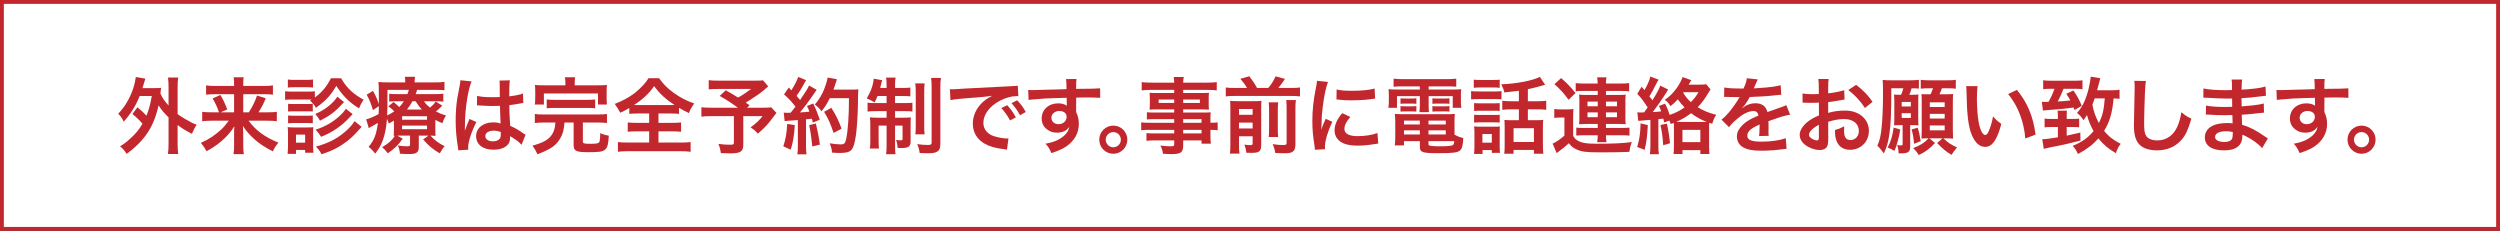 <?xml version="1.0" encoding="UTF-8"?>
<svg xmlns="http://www.w3.org/2000/svg" width="650" height="60" version="1.1" viewBox="0 0 650 60">
  <rect x="0" y="0" width="650" height="60" fill="#333333" stroke="none"/>
  <defs>
    <style>
      .cls-1 {
        fill: #fff;
      }

      .cls-2 {
        fill: #c1272d;
      }
    </style>
  </defs>
  <!-- Generator: Adobe Illustrator 28.7.5, SVG Export Plug-In . SVG Version: 1.2.0 Build 176)  -->
  <g>
    <g id="_素材" data-name="素材">
      <g>
        <rect class="cls-1" x=".5" y=".5" width="649" height="59"/>
        <path class="cls-2" d="M649,1v58H1V1h648M650,0H0v60h650V0h0Z"/>
      </g>
      <g>
        <path class="cls-2" d="M35.723,27.904c1.016.799,1.621,1.361,2.355,2.182.648-1.621.973-2.809,1.383-5.121h-3.154c-.994,2.528-2.29,4.602-4.148,6.677-.433-.951-.648-1.254-1.426-2.075,1.75-1.793,3.067-4.062,3.953-6.72.281-.864.562-2.161.627-2.831l2.484.432c-.15.432-.237.691-.389,1.253-.151.497-.237.799-.367,1.21h3.111c.821,0,1.231-.021,1.75-.065-.086.454-.086.54-.194,1.469.583,1.275.973,1.836,2.117,3.133v-4.796c0-1.102-.043-1.686-.151-2.485h2.658c-.13.799-.151,1.361-.151,2.485v7.022c.583.432,1.016.713,2.053,1.318,1.577.929,1.836,1.038,2.917,1.448-.476.67-.864,1.426-1.254,2.355-1.771-.93-2.42-1.34-3.716-2.291v4.668c0,1.296.043,1.922.151,2.873h-2.658c.108-.93.151-1.664.151-2.873v-6.655c-1.296-1.275-1.857-1.945-2.593-3.133-.604,2.809-1.577,5.207-2.917,7.216-1.317,1.945-3.176,3.824-5.401,5.402-.519-.843-1.037-1.447-1.707-1.967,1.124-.67,1.513-.972,2.55-1.9,1.577-1.427,2.398-2.42,3.284-3.955-.8-.972-1.534-1.663-2.614-2.527l1.296-1.75Z"/>
        <path class="cls-2" d="M55.098,31.383c-1.037,0-1.707.043-2.528.129v-2.441c.735.108,1.318.129,2.507.129h1.858c-.476-1.404-.908-2.333-1.664-3.608l2.031-.908c.734,1.253.972,1.707,1.793,3.76l-1.707.756h3.479v-4.71h-4.883c-.994,0-1.664.043-2.398.13v-2.42c.757.108,1.426.151,2.528.151h4.753v-.605c0-.67-.043-1.08-.107-1.664h2.593c-.087.519-.108.951-.108,1.685v.583h5.143c1.253,0,1.966-.043,2.571-.151v2.42c-.648-.108-1.318-.13-2.42-.13h-5.294v4.71h1.47c.972-1.556,1.599-2.83,2.117-4.364l2.269.734c-.54,1.318-.994,2.204-1.88,3.63h2.269c1.297,0,1.901-.021,2.485-.129v2.441c-.735-.086-1.491-.129-2.593-.129h-4.754c1.858,2.527,4.213,4.256,7.757,5.704-.648.778-.994,1.317-1.447,2.269-2.14-1.102-3.457-1.967-4.905-3.263-1.167-1.059-1.901-1.901-2.873-3.327.064,1.166.086,1.599.086,2.053v3.047c0,.82.043,1.512.151,2.203h-2.68c.108-.691.151-1.297.151-2.203v-3.025c0-.67,0-1.08.065-2.01-1.016,1.621-2.031,2.766-3.587,4.062-1.188.973-2.312,1.729-3.651,2.42-.519-.93-.821-1.404-1.47-2.161,1.988-.886,3.651-1.966,5.294-3.479.648-.604,1.167-1.21,1.966-2.29h-4.386Z"/>
        <path class="cls-2" d="M81.04,25.873h-5.186c-.777,0-1.188.021-1.729.086v-2.247c.519.086.93.108,1.729.108h4.278c.864,0,1.275-.021,1.729-.086v1.621c1.901-1.426,3.004-2.744,4.191-5.013h2.637c.82,1.448,1.577,2.377,2.722,3.436.93.821,1.729,1.361,3.134,2.139-.541.8-.778,1.21-1.188,2.269-2.593-1.621-4.084-3.111-5.921-5.855-1.512,2.549-2.679,3.803-5.293,5.704-.519-.886-.734-1.124-1.556-1.901l.453-.259ZM74.774,40.004c.065-.67.108-1.404.108-2.117v-3.155c0-.691-.021-1.102-.087-1.685.476.064.93.086,1.686.086h3.5c.757,0,1.146-.021,1.491-.064-.043.432-.064.756-.064,1.555v3.285c0,.734.021,1.296.086,1.793h-2.16v-.713h-2.377v1.016h-2.183ZM74.84,20.666c.54.086.886.108,1.75.108h3.046c.843,0,1.188-.021,1.75-.108v2.096c-.496-.065-.972-.086-1.75-.086h-3.046c-.757,0-1.21.021-1.75.086v-2.096ZM74.904,26.975c.454.065.67.065,1.361.065h3.737c.691,0,.951-.022,1.318-.065v2.031c-.432-.043-.67-.064-1.318-.064h-3.737c-.67,0-.951.021-1.361.064v-2.031ZM74.904,30.021c.454.065.67.065,1.361.065h3.716c.713,0,.93,0,1.34-.065v2.031c-.41-.043-.67-.064-1.361-.064h-3.716c-.67,0-.908.021-1.34.064v-2.031ZM76.957,37.087h2.377v-2.096h-2.377v2.096ZM89.445,26.543q-.346.346-.604.626c-1.643,1.836-3.155,2.96-5.64,4.213-.367-.691-.691-1.146-1.231-1.75,2.377-.973,4.624-2.723,5.747-4.494l1.729,1.404ZM91.692,29.676c-1.296,1.383-1.686,1.793-2.463,2.463-.973.843-2.14,1.643-3.457,2.377-.562.303-.691.367-2.29,1.059-.476-.777-.648-.994-1.427-1.857,2.441-.8,4.235-1.815,5.921-3.285.972-.843,1.533-1.469,1.944-2.161l1.771,1.404ZM94.026,32.981q-.39.433-1.621,1.772c-1.167,1.274-3.003,2.7-4.624,3.586-1.296.713-2.333,1.146-4.191,1.771-.324-.691-.713-1.253-1.447-1.987,3.133-.886,5.229-1.923,7.303-3.63,1.274-1.059,2.204-2.074,2.744-3.004l1.837,1.491Z"/>
        <path class="cls-2" d="M113.185,33.436c0,1.059.021,1.361.064,1.879-.453-.043-.756-.043-1.34-.064,1.21,1.318,2.118,1.988,3.695,2.744-.476.562-.864,1.146-1.253,1.88-1.88-1.103-2.874-1.944-4.344-3.63l1.405-.994h-2.528v3.068c0,.648-.194,1.123-.562,1.361-.39.281-.864.367-1.901.367-.778,0-1.556-.021-2.441-.086-.065-.821-.173-1.297-.541-2.14.908.151,1.664.216,2.355.216.713,0,.821-.064.821-.518v-2.27h-2.355c-.432,0-.562,0-.972.021l1.426.8c-1.253,1.729-2.14,2.593-3.89,3.781-.626-.821-.886-1.103-1.49-1.577,1.729-1.016,2.593-1.793,3.349-2.982q-.194.021-.324.021c.043-.539.065-.885.065-1.857v-2.096c-.411.259-.627.389-1.318.756-.173-.54-.26-.713-.497-1.231-.173,2.226-.476,3.868-.994,5.315-.475,1.404-.972,2.312-2.053,3.738-.647-.822-.95-1.146-1.729-1.751,1.448-1.729,2.053-3.284,2.42-6.244-.626.39-1.469.864-1.966,1.124-.108.043-.259.129-.41.237l-.67-2.29c.777-.151,1.944-.648,3.241-1.361.043-.735.043-1.059.064-2.053l-1.556,1.037c-.454-1.621-.864-2.658-1.62-4.019l1.642-.994c.691,1.253,1.037,2.009,1.534,3.436v-.756c0-.367,0-1.599-.021-2.291,0-1.685,0-1.923-.108-2.701.734.086,1.491.108,2.658.108h4.321v-.151c0-.562-.022-.886-.108-1.296h2.657c-.064.389-.107.713-.107,1.296v.151h5.12c1.21,0,1.923-.021,2.637-.129v2.161c-.778-.065-1.297-.086-2.377-.086h-4.732c-.173.54-.237.756-.367,1.102h4.948c.994,0,1.577-.021,2.226-.108v2.074c-.627-.086-1.124-.108-2.14-.108h-2.895c.54.756.843,1.059,1.577,1.664.756-.648,1.037-.929,1.469-1.599l1.729,1.08c-.843.821-1.037.994-1.663,1.513.95.497,1.512.713,2.614,1.037-.497.821-.627,1.102-.93,2.01-.864-.346-1.166-.497-1.836-.865v2.27ZM100.739,26.435c0,1.297-.021,2.291-.087,3.587.757-.346,1.21-.626,1.858-1.08-.519-.541-.821-.8-1.534-1.297l1.34-1.123c.777.626,1.123.929,1.491,1.318.519-.541.799-.886,1.188-1.513h-1.814c-.951,0-1.447.022-1.988.086v-2.031c.605.065,1.06.086,2.074.086h2.658c.151-.367.237-.605.367-1.102h-5.553v3.068ZM104.542,31.123h6.481v-.907h-6.481v.907ZM104.542,33.586h6.481v-.929h-6.481v.929ZM109.706,28.487c-.691-.713-.951-1.059-1.643-2.161h-.821c-.475.864-.886,1.469-1.447,2.161h3.911Z"/>
        <path class="cls-2" d="M119.163,39.074c-.021-.216-.021-.346-.108-.842-.41-2.528-.583-4.603-.583-6.871,0-1.945.13-3.846.41-5.726q.108-.648.584-3.089c.151-.756.237-1.383.237-1.599v-.086l2.917.303c-.886,1.879-1.707,7.087-1.729,10.847q-.021.777-.021,1.123v.346c0,.173,0,.216-.021.453h.021q.108-.237.259-.626c.044-.151.151-.389.26-.734q.194-.454.41-.973c.044-.064.065-.13.26-.67l1.793.8c-1.274,2.506-2.139,5.186-2.139,6.611,0,.151,0,.173.043.584l-2.593.15ZM124.046,24.922c1.016.259,2.14.346,3.911.346.756,0,1.231,0,1.987-.043,0-1.274-.021-2.355-.021-3.241,0-.475-.021-.799-.064-1.037l2.701-.065c-.108.605-.151,1.642-.151,3.176v.994c1.123-.129,2.074-.302,2.917-.519q.129-.043.475-.173l.173-.043.087,2.441c-.216.021-.238.021-.627.108-.734.151-1.858.346-3.003.475v.475c0,1.21,0,1.253.216,4.884,1.556.734,2.096,1.037,3.393,1.966.28.194.389.259.604.367l-1.037,2.614c-.367-.432-1.016-.994-1.62-1.383-.734-.475-1.231-.799-1.361-.886v.303c0,.476-.064.907-.173,1.21-.497,1.274-2.01,2.031-4.105,2.031-2.83,0-4.559-1.34-4.559-3.544,0-2.096,1.836-3.565,4.451-3.565.799,0,1.339.087,1.923.303-.065-.54-.087-1.599-.173-4.602-.864.021-1.383.043-1.945.043-.799,0-1.663-.022-2.679-.108-.303,0-.54-.021-.648-.021-.194-.021-.324-.021-.367-.021-.108-.021-.173-.021-.216-.021-.021,0-.065,0-.13.021l.043-2.485ZM128.433,33.976c-1.383,0-2.247.54-2.247,1.426,0,.8.777,1.34,1.987,1.34.8,0,1.426-.237,1.75-.67.194-.259.281-.583.281-1.167v-.583c-.713-.259-1.124-.346-1.771-.346Z"/>
        <path class="cls-2" d="M141.368,31.857c-1.059,0-1.707.044-2.312.131v-2.355c.583.108,1.21.129,2.312.129h14.152c1.08,0,1.686-.021,2.29-.129v2.355c-.648-.087-1.274-.131-2.29-.131h-3.976v4.927c0,.519.281.604,2.074.604,1.599,0,2.096-.129,2.247-.583.108-.28.194-1.102.194-1.837v-.367c.929.411,1.318.52,2.226.67-.087,2.161-.346,3.111-.994,3.652-.604.518-1.513.647-4.278.647-3.24,0-3.867-.302-3.867-1.858v-5.855h-2.377c-.173,2.01-.41,2.896-1.102,4.105-1.059,1.858-2.441,2.809-5.92,4.148-.367-.82-.757-1.49-1.318-2.225,1.815-.541,2.463-.8,3.284-1.254,1.404-.777,2.29-2.031,2.55-3.607.064-.346.086-.562.151-1.168h-3.047ZM147.008,21.66c0-.626-.044-1.124-.13-1.577h2.657c-.086.411-.107.929-.107,1.577v.519h5.984c1.103,0,1.664-.021,2.398-.086-.064.476-.086.886-.086,1.642v1.772c0,.691.021,1.188.086,1.664h-2.333v-2.874h-14.066v2.874h-2.354c.064-.497.107-.972.107-1.685v-1.75c0-.713-.021-1.145-.086-1.642.691.065,1.296.086,2.354.086h5.575v-.519ZM142.146,25.852c.583.086,1.08.108,2.052.108h8.47c.973,0,1.47-.021,2.074-.108v2.312c-.604-.086-1.123-.108-2.074-.108h-8.47c-.95,0-1.469.022-2.052.108v-2.312Z"/>
        <path class="cls-2" d="M165.972,29.503c-1.037,0-1.771.043-2.355.108v-1.534c-1.037.604-1.426.821-2.354,1.231q-.648-1.21-1.427-2.291c2.053-.799,3.803-1.75,5.229-2.852.713-.562,1.706-1.491,2.376-2.269.454-.497.691-.799,1.167-1.556h2.744c1.21,1.642,2.247,2.679,3.846,3.824,1.794,1.275,3.22,2.01,5.294,2.744-.778,1.124-1.037,1.599-1.383,2.485-.973-.454-1.599-.799-2.571-1.361v1.577c-.627-.065-1.297-.108-2.29-.108h-3.047v2.441h3.5c1.124,0,1.815-.043,2.377-.108v2.42c-.583-.064-1.318-.107-2.377-.107h-3.5v2.917h5.618c1.145,0,2.074-.044,2.743-.13v2.527c-.713-.107-1.62-.15-2.722-.15h-13.482c-1.103,0-1.988.043-2.701.15v-2.527c.627.086,1.556.13,2.766.13h5.358v-2.917h-3.176c-1.081,0-1.815.043-2.398.107v-2.42c.67.087,1.317.108,2.398.108h3.176v-2.441h-2.809ZM174.354,27.321c.454,0,.605,0,1.016-.022-2.377-1.577-3.737-2.83-5.315-4.904-1.253,1.858-2.809,3.327-5.207,4.904.433.022.627.022.951.022h8.556Z"/>
        <path class="cls-2" d="M199.736,22.459c-1.448,1.275-1.578,1.383-2.507,2.053-1.318.886-2.226,1.491-3.349,2.183.475.302.497.324,1.016.669l-.648.648h3.867c1.253,0,1.944-.043,2.398-.108l1.361,1.447c-.021.021-.497.627-1.404,1.837-1.016,1.339-1.837,2.204-3.436,3.565-.691-.778-1.102-1.146-1.901-1.621,1.599-1.188,2.16-1.729,3.133-2.938h-5.013v7.433c0,1.771-.713,2.247-3.37,2.247-.714,0-1.794-.021-2.464-.065-.129-.95-.28-1.533-.626-2.397,1.296.173,2.053.216,3.154.216.713,0,.864-.107.864-.584v-6.849h-5.726c-1.21,0-1.967.043-2.723.13v-2.442c.691.086,1.426.13,2.83.13h6.677c-1.837-1.34-2.938-2.031-4.753-3.068l1.577-1.469c1.426.778,1.901,1.081,3.176,1.88,1.102-.583,1.556-.864,3.436-2.226h-8.427c-1.383,0-1.88.021-2.614.108v-2.398c.756.108,1.404.129,2.657.129h9.615c.951,0,1.34-.021,1.858-.086l1.34,1.577Z"/>
        <path class="cls-2" d="M206.644,32.527c-.151,2.701-.454,4.516-1.059,6.396l-1.923-.887c.604-1.857.886-3.349,1.016-5.812l1.966.302ZM203.77,29.265c.324.043.497.065.93.065.151,0,.367,0,.864-.021.734-.908.82-1.016,1.253-1.577-1.167-1.491-1.383-1.729-2.96-3.198l1.231-1.793c.303.367.432.497.648.756.82-1.253,1.577-2.722,1.793-3.5l2.053.843c-.13.194-.216.346-.454.778-.497.994-1.469,2.571-2.009,3.306.367.432.604.691.907,1.081,1.404-2.031,2.031-3.068,2.333-3.781l1.988,1.145c-.216.238-.346.454-.713.994-1.21,1.793-2.723,3.803-3.651,4.862,1.274-.065,1.361-.065,2.463-.195-.194-.54-.281-.756-.627-1.469l1.621-.648c.562,1.102,1.145,2.55,1.707,4.213l-1.815.757c-.108-.497-.151-.67-.237-1.016-.648.064-1.146.129-1.534.151v6.806c0,1.081.043,1.664.13,2.312h-2.377c.086-.647.13-1.23.13-2.312v-6.611c-.93.064-1.6.108-2.031.151-.93.064-.994.064-1.404.129l-.238-2.225ZM212.132,32.096c.453,1.901.799,3.695,1.037,5.51l-1.967.475c-.151-1.663-.453-3.846-.82-5.553l1.75-.432ZM215.74,25.527c-.778,1.556-1.146,2.161-2.161,3.414-.432-.67-.929-1.167-1.729-1.75,1.08-1.231,1.988-2.766,2.55-4.299.41-1.081.67-2.01.777-2.723l2.42.432q-.107.281-.28.886c-.281.886-.367,1.145-.627,1.815h4.71c.908,0,1.297-.021,1.772-.086q-.087.691-.108,3.76c-.021,2.463-.26,6.222-.497,7.994-.346,2.485-.734,3.674-1.447,4.235-.497.39-1.361.562-2.766.562-.562,0-1.231-.021-2.01-.086-.108-.951-.259-1.491-.604-2.42,1.102.194,2.074.281,2.83.281.973,0,1.21-.26,1.469-1.6.433-2.096.691-5.92.691-10.414h-4.99ZM216.733,34.559c-.907-2.636-1.339-3.608-2.463-5.488l1.88-1.037c1.274,2.031,1.837,3.198,2.657,5.423l-2.074,1.102Z"/>
        <path class="cls-2" d="M228.157,24.966c-.26.648-.389.929-.757,1.664-.842-.497-1.231-.691-2.052-1.059.886-1.447,1.49-2.917,1.706-4.278.108-.519.108-.648.108-.843l2.204.411c-.065.173-.173.54-.238.864-.043.238-.173.713-.28,1.145h1.663v-.605c0-1.037-.021-1.491-.129-2.096h2.463c-.108.54-.13.994-.13,2.053v.648h1.837c1.059,0,1.577-.021,2.139-.108v2.29c-.604-.064-1.145-.086-2.139-.086h-1.837v1.836h2.528c.843,0,1.383-.022,1.987-.086v2.29c-.54-.086-1.037-.108-2.074-.108h-2.441v1.707h2.096c.951,0,1.404-.022,2.01-.086-.043.519-.064.95-.064,1.923v4.321c0,1.34-.541,1.729-2.398,1.729-.194,0-.39,0-.994-.043-.043-.886-.13-1.34-.389-2.053.346.043.907.087,1.145.087.411,0,.54-.087.54-.368v-3.457h-1.944v5.1c0,1.167.021,1.75.108,2.333h-2.441c.107-.67.129-1.21.129-2.355v-5.077h-2.074v3.868c0,.929.022,1.533.087,2.096h-2.355c.087-.562.108-.951.108-2.117v-3.977c0-.842-.021-1.426-.087-2.03.67.086,1.21.108,2.097.108h2.225v-1.707h-2.722c-.994,0-1.621.021-2.226.108v-2.312c.562.086,1.08.108,1.923.108h3.024v-1.836h-2.354ZM240.408,21.682c-.087.583-.108,1.167-.108,2.247v8.707c0,1.296.021,1.75.108,2.29h-2.42c.086-.562.107-.95.107-2.312v-8.643c0-1.102-.021-1.707-.129-2.29h2.441ZM244.643,20.255c-.107.626-.151,1.275-.151,2.614v14.433c0,1.146-.194,1.686-.713,2.053-.54.367-1.167.497-2.614.497-.108,0-.777-.021-2.053-.065-.13-1.016-.259-1.469-.648-2.312,1.016.151,2.01.216,2.788.216.777,0,.972-.129.972-.648v-14.108c0-1.296-.043-1.988-.13-2.679h2.55Z"/>
        <path class="cls-2" d="M246.971,23.194c.475.021.713.021.82.021q.39,0,3.565-.216c1.577-.086,5.271-.281,11.041-.562,1.771-.086,1.88-.086,2.226-.173l.151,2.744q-.238-.021-.454-.021c-1.297,0-2.896.432-4.278,1.167-2.744,1.426-4.364,3.587-4.364,5.769,0,1.686,1.059,2.981,2.874,3.522,1.059.323,2.441.561,3.219.561.021,0,.216,0,.433-.021l-.39,2.939c-.28-.065-.323-.065-.734-.13-2.377-.303-3.737-.691-5.056-1.427-1.988-1.123-3.09-2.959-3.09-5.207,0-1.836.734-3.651,2.053-5.077.821-.886,1.599-1.469,3.003-2.182-1.75.259-3.09.389-7.281.691-1.923.151-2.917.281-3.587.432l-.15-2.831ZM261.857,27.342c.95,1.016,1.534,1.836,2.269,3.176l-1.513.8c-.713-1.318-1.318-2.183-2.269-3.22l1.513-.756ZM265.206,29.957c-.648-1.188-1.361-2.204-2.204-3.133l1.448-.756c.972.994,1.577,1.815,2.247,3.047l-1.491.842Z"/>
        <path class="cls-2" d="M279.784,28.639c0,.086.021.259.021.519.476.994.691,1.88.691,3.046,0,2.355-1.123,4.387-3.219,5.834-.907.627-1.901,1.08-3.911,1.771-.604-1.339-.821-1.663-1.534-2.441,1.772-.346,2.658-.647,3.674-1.253,1.469-.843,2.333-1.944,2.506-3.154-.627.994-1.75,1.534-3.176,1.534-.994,0-1.772-.238-2.507-.777-1.016-.735-1.49-1.686-1.49-2.917,0-2.291,1.793-3.932,4.299-3.932.93,0,1.751.237,2.247.648q-.021-.108-.021-.259c-.021-.043-.021-1.253-.021-1.836-3.09.086-5.12.151-6.071.216q-3.263.238-3.846.324l-.087-2.571c.476.043.67.043,1.059.043.541,0,.887,0,3.674-.108,1.404-.043,1.62-.043,3.392-.086q.713-.022,1.837-.065-.021-2.053-.13-2.615l2.723-.021c-.087.67-.087.713-.108,2.571,3.76-.021,5.445-.065,6.244-.151l.022,2.485c-.8-.065-1.837-.108-3.63-.108-.519,0-.908,0-2.615.043v1.404l-.021,1.858ZM275.377,28.854c-1.103,0-2.01.778-2.01,1.729,0,.994.757,1.707,1.837,1.707,1.231,0,2.117-.821,2.117-1.944,0-.908-.756-1.491-1.944-1.491Z"/>
        <path class="cls-2" d="M293.11,36.309c0,2.031-1.643,3.674-3.651,3.674-2.01,0-3.652-1.643-3.652-3.674,0-2.009,1.643-3.651,3.652-3.651,2.03,0,3.651,1.643,3.651,3.651ZM287.492,36.309c0,1.103.886,1.988,1.967,1.988,1.08,0,1.966-.886,1.966-1.988,0-1.08-.886-1.966-1.966-1.966-1.081,0-1.967.886-1.967,1.966Z"/>
        <path class="cls-2" d="M305.293,30.972h-5.121c-.777,0-1.404.021-1.987.086v-1.88c.519.065,1.08.086,2.031.086h5.077v-.821h-4.58c-.778,0-1.318.021-1.815.064.043-.454.064-.907.064-1.447v-1.426c0-.605-.021-.994-.064-1.512.562.043,1.016.064,1.837.064h4.559v-.821h-5.92c-1.059,0-1.771.043-2.528.129v-2.139c.67.086,1.404.129,2.658.129h5.79c-.021-.756-.043-.994-.13-1.469h2.614c-.107.476-.129.691-.15,1.469h6.071c1.253,0,1.966-.043,2.657-.129v2.139c-.734-.086-1.491-.129-2.528-.129h-6.2v.821h4.883c.821,0,1.296-.021,1.814-.064-.043.475-.064.843-.064,1.512v1.426c0,.648.021.972.064,1.447-.475-.043-1.037-.064-1.729-.064h-4.969v.821h4.84c1.274,0,1.706-.021,2.312-.065-.064.541-.064.843-.064,1.966v.757c.929,0,1.447-.043,1.879-.108v2.053c-.519-.064-.929-.107-1.879-.107v1.253c0,1.124.021,1.707.107,2.333h-2.42v-.842h-4.774v1.209c0,1.945-.541,2.355-3.177,2.355-.519,0-1.383-.043-2.074-.086-.13-.865-.259-1.297-.67-2.14,1.167.13,1.967.194,2.744.194.67,0,.843-.107.843-.496v-1.037h-5.077c-.973,0-1.491.021-2.14.107v-2.01c.584.065.951.087,2.053.087h5.164v-.929h-6.201c-1.231,0-1.814.021-2.377.107v-2.053c.562.087,1.103.108,2.334.108h6.244v-.951ZM301.253,25.873v.886h4.04v-.886h-4.04ZM307.627,26.759h4.343v-.886h-4.343v.886ZM312.401,31.923v-.951h-4.774v.951h4.774ZM307.627,34.688h4.774v-.929h-4.774v.929Z"/>
        <path class="cls-2" d="M324.235,22.87c-.54-.907-.864-1.361-1.75-2.376l2.333-.67c1.081,1.426,1.361,1.836,2.01,3.046h2.917c.864-1.015,1.361-1.815,1.901-3.025l2.441.67c-.562.886-1.21,1.75-1.729,2.355h3.327c1.059,0,1.707-.043,2.312-.129v2.333c-.648-.108-1.21-.13-2.312-.13h-14.671c-1.037,0-1.642.022-2.312.13v-2.333c.843.108,1.21.129,2.312.129h3.22ZM322.14,37.627c0,1.102.021,1.686.13,2.312h-2.485c.087-.714.108-1.34.108-2.464v-9.312c0-1.059-.021-1.404-.064-1.944.647.065,1.166.086,2.03.086h4.192c1.102,0,1.447-.021,1.923-.086-.044.519-.065,1.016-.065,2.161v9.291c0,1.664-.475,2.074-2.484,2.074-.324,0-.583,0-1.361-.021-.151-1.016-.216-1.274-.519-2.117.713.086,1.124.129,1.513.129.519,0,.626-.086.626-.475v-1.837h-3.543v2.204ZM325.683,29.849v-1.513h-3.543v1.513h3.543ZM325.683,33.393v-1.513h-3.543v1.513h3.543ZM332.338,26.607c-.087.605-.108.973-.108,2.053v4.624c0,1.383.021,1.707.087,2.333h-2.441c.064-.626.086-1.016.086-2.312v-4.667c0-.994-.021-1.383-.107-2.031h2.484ZM336.94,26.024c-.108.605-.13,1.21-.13,2.29v9.097c0,.95-.151,1.513-.497,1.858-.454.432-1.037.583-2.42.583-.519,0-.973-.021-2.334-.087-.129-.886-.28-1.404-.669-2.29,1.188.173,1.987.237,2.636.237.886,0,.994-.086.994-.691v-8.771c0-1.21-.022-1.599-.108-2.226h2.528Z"/>
        <path class="cls-2" d="M341.882,38.945c-.021-.389-.044-.52-.108-1.016-.41-2.615-.562-4.278-.562-6.461,0-2.787.259-5.25.886-8.448.237-1.21.281-1.426.324-2.009l2.852.302c-.519,1.275-1.016,3.695-1.361,6.46-.216,1.621-.302,2.896-.323,4.774,0,.477-.022.648-.044,1.189.238-.757.281-.908,1.124-2.853l1.729.778c-1.188,2.506-1.923,5.012-1.923,6.547,0,.129,0,.302.021.583l-2.614.151ZM351.086,30.41c-1.08,1.254-1.534,2.183-1.534,3.111,0,1.232,1.188,1.88,3.436,1.88,1.901,0,3.781-.302,5.143-.821l.216,2.744c-.303.021-.389.043-.886.13-1.729.28-3.047.411-4.473.411-2.68,0-4.408-.605-5.358-1.881-.41-.539-.648-1.339-.648-2.117,0-1.404.648-2.852,1.988-4.451l2.117.994ZM347.521,23.259c.973.259,2.118.346,3.997.346,2.398,0,4.451-.194,5.877-.583l.13,2.614c-.173.022-.497.065-1.534.195-1.383.173-3.024.259-4.623.259-1.578,0-1.6,0-3.89-.237l.043-2.593Z"/>
        <path class="cls-2" d="M364.605,22.459c-.95,0-1.556.022-2.269.087v-2.096c.777.086,1.534.13,2.441.13h11.408c.973,0,1.707-.043,2.441-.13v2.096c-.713-.065-1.253-.087-2.226-.087h-4.947v.821h5.79c1.448,0,2.053-.021,2.68-.086-.087.54-.087.951-.087,1.772v1.361c0,.756.021,1.124.108,1.707h-2.226v-3.046h-6.266v2.139c0,1.037,0,1.448.086,2.031h-2.484c.064-.626.107-1.145.107-2.031v-2.139h-5.941v3.046h-2.247c.087-.583.13-.972.13-1.707v-1.361c0-.778-.021-1.21-.087-1.772.605.065,1.21.086,2.658.086h5.487v-.821h-4.559ZM378.175,35.013c.756.433,1.404.67,2.269.864-.065,1.88-.303,2.787-.864,3.263-.627.54-1.858.691-5.553.691-4.235,0-4.862-.216-4.862-1.664v-1.47h-4.126v1.103h-2.398c.086-.67.129-1.361.129-2.14v-3.975c0-.821-.043-1.426-.107-2.075.583.065,1.123.086,2.053.086h11.408c.972,0,1.556-.021,2.139-.086-.064.583-.086,1.124-.086,2.096v3.306ZM364.13,25.549c.346.065.519.065,1.124.065h1.901c.476,0,.821-.021,1.102-.065v1.448c-.346-.043-.583-.065-1.102-.065h-1.901c-.519,0-.778.021-1.124.065v-1.448ZM364.13,27.58c.346.064.519.064,1.124.064h1.901c.497,0,.821-.021,1.102-.064v1.447c-.303-.043-.562-.064-1.102-.064h-1.901c-.54,0-.757.021-1.124.064v-1.447ZM365.038,31.361v.994h4.126v-.994h-4.126ZM365.038,33.889v1.08h4.126v-1.08h-4.126ZM371.411,32.355h4.494v-.994h-4.494v.994ZM371.411,34.969h4.494v-1.08h-4.494v1.08ZM371.411,37.476c0,.173.044.281.151.324.281.151,1.297.237,3.047.237,1.577,0,2.723-.107,3.068-.28.259-.13.346-.324.41-1.06h-6.677v.778ZM372.427,25.549c.324.065.519.065,1.124.065h2.204c.496,0,.799-.021,1.102-.065v1.448c-.367-.043-.583-.065-1.102-.065h-2.204c-.519,0-.8.021-1.124.065v-1.448ZM372.427,27.58c.324.064.519.064,1.124.064h2.204c.496,0,.82-.021,1.102-.064v1.447c-.324-.043-.562-.064-1.102-.064h-2.204c-.54,0-.757.021-1.124.064v-1.447Z"/>
        <path class="cls-2" d="M382.488,23.669c.541.087.93.108,1.751.108h4.407c.907,0,1.253-.021,1.75-.086v2.139c-.453-.043-.713-.065-1.642-.065h-4.516c-.8,0-1.21.021-1.751.086v-2.183ZM383.18,20.709c.562.065.93.086,1.794.086h3.154c.864,0,1.231-.021,1.793-.086v2.118c-.519-.065-1.015-.086-1.793-.086h-3.154c-.778,0-1.253.021-1.794.086v-2.118ZM385.471,40.025h-2.226c.086-.648.107-1.21.107-2.031v-3.436c0-.691-.021-1.102-.086-1.707.519.065.994.087,1.642.087h3.63c.843,0,1.081,0,1.448-.065-.043.433-.065.778-.065,1.557v3.629c0,.8.022,1.124.087,1.686h-2.139v-.734h-2.398v1.016ZM383.267,26.802c.454.043.734.065,1.426.065h3.846c.691,0,.973-.022,1.383-.065v2.052c-.519-.064-.734-.064-1.383-.064h-3.846c-.691,0-.972.021-1.426.064v-2.052ZM383.267,29.827c.454.043.734.064,1.426.064h3.846c.714,0,.951,0,1.383-.064v2.053c-.496-.065-.713-.065-1.426-.065h-3.824c-.67,0-.973.021-1.404.065v-2.053ZM385.427,37.087h2.442v-2.247h-2.442v2.247ZM394.912,23.604c-1.296.173-1.512.194-3.781.432-.15-.691-.346-1.21-.799-2.118,3.889-.129,8.34-.994,10.047-1.944l1.34,2.074q-.281.064-1.037.281c-1.275.367-2.398.648-3.436.864v3.133h2.333c1.081,0,1.772-.043,2.441-.129v2.355c-.691-.086-1.426-.129-2.42-.129h-2.354v2.83h2.377c.734,0,1.166-.021,1.62-.087-.064.498-.087,1.06-.087,1.881v4.645c0,.865.044,1.707.108,2.27h-2.441v-.973h-5.294v.973h-2.42c.087-.562.108-1.189.108-2.204v-4.862c0-.756-.021-1.145-.064-1.729.475.065.972.087,1.577.087h2.182v-2.83h-1.88c-1.08,0-1.729.043-2.441.129v-2.355c.691.086,1.383.129,2.464.129h1.857v-2.722ZM393.529,36.914h5.294v-3.587h-5.294v3.587Z"/>
        <path class="cls-2" d="M404.11,28.336c.562.087.908.108,1.729.108h1.621c.626,0,1.102-.021,1.642-.108-.064.67-.086,1.188-.086,2.355v4.623c.346.584.583.844.994,1.124,1.059.691,2.312.929,5.013.929,4.343,0,6.914-.107,9.247-.432-.41,1.167-.454,1.318-.648,2.55-1.814.086-4.947.13-7.519.13-3.738,0-4.948-.152-6.31-.821-.777-.346-1.253-.757-1.901-1.556-1.059.973-1.49,1.34-2.527,2.074-.238.194-.433.324-.627.496l-1.059-2.463c.777-.324,1.966-1.123,3.068-2.096v-4.688h-1.188c-.584,0-.886.021-1.448.108v-2.334ZM405.883,20.299c1.49,1.274,2.29,2.117,3.759,3.889l-1.814,1.75c-1.318-1.793-2.031-2.571-3.673-4.041l1.729-1.599ZM411.457,23.647c-.951,0-1.383.021-1.771.108v-2.139c.626.086,1.296.108,2.441.108h3.263c-.021-.734-.044-1.037-.13-1.621h2.42c-.087.541-.108.908-.13,1.621h3.565c1.037,0,1.836-.043,2.463-.108v2.139c-.519-.087-1.08-.108-2.183-.108h-3.846v1.037h3.35c.777,0,1.166-.021,1.793-.086-.064.541-.087.929-.087,1.664v4.451c0,.691.022,1.08.087,1.577-.605-.043-1.08-.064-1.793-.064h-3.35v1.037h3.954c1.102,0,1.643-.022,2.161-.087v2.096c-.541-.086-1.103-.107-2.161-.107h-3.954c0,.713.043,1.21.13,1.814h-2.42c.108-.627.13-.994.151-1.814h-3.436c-.778,0-1.664.021-2.139.086v-2.074c.453.064.972.087,2.139.087h3.436v-1.037h-3.068c-.648,0-1.253.021-1.793.064.064-.54.086-.907.086-1.577v-4.581c0-.648-.021-.951-.086-1.534.54.065,1.037.086,1.771.086h3.09v-1.037h-3.954ZM412.753,26.413v1.21h2.658v-1.21h-2.658ZM412.753,29.222v1.253h2.658v-1.253h-2.658ZM417.55,27.623h2.874v-1.21h-2.874v1.21ZM417.55,30.475h2.874v-1.253h-2.874v1.253Z"/>
        <path class="cls-2" d="M428.433,32.527c-.194,3.241-.324,4.365-.843,6.439l-1.923-.756c.583-1.837.821-3.588.886-6.137l1.88.453ZM432.689,31.836c-.065-.302-.151-.626-.238-.993-.54.086-.734.108-1.274.151v6.806c0,1.08.021,1.62.13,2.29h-2.334c.108-.67.13-1.21.13-2.29v-6.634c-.389.022-.756.065-.951.065-.453.043-.777.065-.886.087-.777.043-.972.064-1.317.107l-.238-2.247c.324.065.454.065.864.065.13,0,.691-.021.886-.021.39-.519.519-.691.93-1.296-1.297-1.945-1.815-2.614-2.701-3.522l1.124-1.858c.367.41.562.648.756.886.778-1.34,1.361-2.701,1.513-3.543l2.139.821c-.151.216-.259.411-.453.8-.864,1.75-1.361,2.657-1.924,3.543.476.605.541.67.778,1.037.994-1.556,1.793-3.046,2.053-3.824l2.053,1.016c-.065.086-.454.691-1.124,1.771-.604.973-1.923,2.831-2.896,4.084,1.188-.065,1.491-.086,2.204-.173-.194-.562-.28-.756-.604-1.426l1.62-.583c.583,1.167.821,1.793,1.188,2.917,1.447-.475,2.593-1.059,3.867-1.944-.604-.605-1.037-1.124-1.75-2.096-.713.777-1.123,1.145-1.923,1.771-.367-.648-.713-1.059-1.469-1.664,1.145-.713,2.182-1.75,3.154-3.111.67-.951,1.317-2.182,1.447-2.788l2.29.8c-.086.151-.107.194-.323.562-.087.13-.13.173-.368.605h2.68c.929,0,1.426-.021,1.88-.108l1.145,1.34c-.216.302-.237.346-.496.777-1.016,1.707-1.751,2.723-2.853,3.868,1.513.929,2.917,1.491,4.818,1.966-.497.778-.734,1.296-1.037,2.333-.389-.129-.476-.172-.778-.259-.043.324-.043.604-.043,1.188v4.754c0,1.037.021,1.598.108,2.182h-2.377v-1.016h-4.646v1.016h-2.333c.086-.562.107-1.123.107-2.139v-4.775c0-.519,0-.864-.043-1.167-.237.087-.367.151-.756.281-.173-.454-.238-.604-.39-.907l-1.339.496ZM433.381,32.139c.432,1.88.626,3.176.82,5.1l-1.771.519c-.13-2.161-.346-3.651-.713-5.251l1.664-.367ZM442.736,31.707c.432,0,.583,0,1.016-.021-1.491-.541-2.831-1.297-4.062-2.248-1.274.951-2.398,1.621-3.867,2.248.367.021.562.021.994.021h5.92ZM437.442,36.957h4.646v-3.197h-4.646v3.197ZM437.637,24.123c.627,1.037,1.167,1.685,1.988,2.42.886-.886,1.317-1.448,1.987-2.571h-3.867l-.108.151Z"/>
        <path class="cls-2" d="M448.305,22.74c.886.194,2.269.281,5.013.281.584-1.296.778-1.945.864-2.679l2.831.303q-.13.216-.864,1.944c-.108.238-.151.303-.194.389q.173-.021,1.36-.086c2.507-.151,4.473-.389,5.661-.735l.151,2.463q-.604.043-1.707.173c-1.577.194-4.321.367-6.503.432-.627,1.232-1.232,2.096-1.988,2.874l.021.043q.151-.108.433-.324c.799-.604,1.944-.972,3.046-.972,1.686,0,2.744.799,3.09,2.291,1.664-.605,2.766-.994,3.306-1.167,1.167-.41,1.254-.432,1.6-.648l1.015,2.485c-.604.086-1.253.259-2.397.583-.303.086-1.383.454-3.241,1.102v.238q.021.562.021.864v.864c-.021.367-.021.562-.021.713,0,.476.021.777.064,1.145l-2.506.065c.086-.389.129-1.491.129-2.507v-.518c-1.059.496-1.62.799-2.074,1.123-.756.562-1.123,1.145-1.123,1.771,0,1.124,1.037,1.578,3.651,1.578,2.593,0,4.818-.324,6.353-.908l.216,2.787c-.367,0-.476.021-.994.087-1.556.237-3.63.389-5.531.389-2.29,0-3.716-.259-4.818-.907-.993-.562-1.577-1.6-1.577-2.787,0-.887.26-1.578.951-2.398.972-1.21,2.204-2.031,4.646-3.047-.108-.799-.54-1.167-1.318-1.167-1.253,0-2.766.756-4.43,2.225-.907.756-1.404,1.297-1.879,1.967l-1.967-1.945c.562-.432,1.188-1.037,1.944-1.923.843-.994,2.161-2.874,2.593-3.694q.087-.173.173-.281c-.086,0-.367.022-.367.022-.346,0-2.247-.043-2.722-.043q-.411-.021-.605-.021c-.064,0-.194,0-.346.021l.043-2.463Z"/>
        <path class="cls-2" d="M475.351,35.92c0,.886-.044,1.404-.173,1.837-.195.756-.973,1.253-1.988,1.253-1.361,0-3.003-.605-4.084-1.534-.777-.67-1.188-1.513-1.188-2.441,0-1.016.669-2.161,1.857-3.198.778-.67,1.729-1.231,3.155-1.836l-.022-3.328q-.173,0-.886.043c-.324.021-.626.021-1.166.021-.324,0-.93-.021-1.188-.021-.281-.021-.476-.021-.54-.021-.087,0-.26,0-.454.021l-.021-2.42c.604.129,1.469.194,2.614.194.216,0,.454,0,.756-.021.519-.021.627-.021.864-.021v-1.426c0-1.231-.021-1.793-.129-2.485h2.7c-.107.691-.13,1.146-.13,2.355v1.383c1.621-.195,3.068-.476,4.171-.821l.086,2.42c-.389.065-.8.13-2.29.389-.713.13-1.146.195-1.967.281v2.809c1.47-.432,2.831-.605,4.408-.605,3.608,0,6.18,2.204,6.18,5.272,0,2.81-2.096,4.927-4.905,4.927-1.75,0-2.981-.843-3.543-2.398-.281-.734-.367-1.447-.367-2.766,1.102-.303,1.469-.454,2.398-.951-.044.41-.044.605-.044.951,0,.907.087,1.49.303,1.901.237.454.756.734,1.361.734,1.274,0,2.183-1.016,2.183-2.398,0-1.858-1.513-3.068-3.825-3.068-1.296,0-2.614.238-4.148.713l.022,4.256ZM472.908,32.441c-1.62.864-2.57,1.814-2.57,2.593,0,.367.216.691.713.994.432.302.972.476,1.383.476.367,0,.475-.195.475-.908v-3.154ZM484.879,28.077c-1.081-1.707-2.658-3.414-4.321-4.667l2.03-1.361c1.88,1.447,3.134,2.744,4.278,4.429l-1.987,1.599Z"/>
        <path class="cls-2" d="M494.293,24.642c.259-.605.432-1.167.583-1.686h-3.133c0,6.525-.13,9.378-.497,11.862-.324,2.203-.67,3.436-1.447,5.056q-.26-.324-.843-1.08c-.194-.26-.411-.497-.843-.907.497-1.059.821-2.312,1.016-3.868.303-2.55.453-5.833.453-9.615,0-1.988-.021-2.809-.086-3.63.713.086,1.296.108,2.312.108h4.667c1.146,0,1.815-.043,2.441-.129v2.29c-.562-.065-.993-.086-1.901-.086-.194.67-.302,1.016-.583,1.686h.734c.691,0,1.167-.021,1.643-.065-.043.475-.065.886-.065,1.621v4.731c0,.8.022,1.253.065,1.643-.433-.022-.886-.044-1.426-.044h-.735v5.467c0,.951-.151,1.318-.583,1.577-.346.216-1.016.303-2.031.303h-.389c-.021-.821-.151-1.599-.389-2.161q.453.044.54.065c.151.021.237.021.28.021.541,0,.605-.043.605-.324v-4.948h-.691c-.519,0-1.037.021-1.534.044.043-.476.064-.951.064-1.621v-4.883c0-.562-.021-1.016-.064-1.491.54.043.951.065,1.707.065h.13ZM494.055,33.673c-.173,1.21-.259,1.642-.67,3.133-.302,1.146-.41,1.47-.842,2.442-.541-.368-1.016-.605-1.751-.887.843-1.642,1.21-2.83,1.556-5.186l1.707.497ZM494.444,27.688h2.376v-1.188h-2.376v1.188ZM494.444,30.67h2.376v-1.232h-2.376v1.232ZM498.614,33.197c.302.994.432,1.513.777,3.5l-1.729.691c-.173-1.771-.303-2.506-.648-3.737l1.6-.454ZM501.293,35.963c-.713,0-1.188.021-1.707.065.044-.691.065-1.34.065-1.988v-7.541c0-.821-.021-1.577-.065-2.031.519.043.8.043,1.837.043h.54c.281-.648.454-1.059.627-1.556h-1.21c-.843,0-1.361.021-1.988.108v-2.312c.605.108,1.124.129,2.29.129h4.517c1.166,0,1.729-.021,2.312-.129v2.312c-.627-.087-1.188-.108-2.312-.108h-1.297c-.216.583-.367.973-.648,1.556h1.448c1.166,0,1.577-.021,2.096-.064-.043.562-.065,1.188-.065,2.009v7.346c0,.843.022,1.599.065,2.226-.54-.044-1.231-.065-1.837-.065h-.691c1.188,1.124,1.967,1.643,3.565,2.377-.734.843-1.037,1.254-1.426,1.923-1.34-.756-2.355-1.599-3.76-3.089l1.426-1.211h-3.436l1.47,1.211c-1.427,1.533-2.55,2.354-4.235,3.133-.389-.648-.821-1.211-1.469-1.794,1.901-.734,2.938-1.383,4.04-2.55h-.151ZM501.747,27.817h3.867v-1.21h-3.867v1.21ZM501.747,30.821h3.867v-1.21h-3.867v1.21ZM501.747,33.889h3.867v-1.274h-3.867v1.274Z"/>
        <path class="cls-2" d="M514.164,22.395c-.107.799-.173,1.858-.173,3.284,0,1.88.173,4.473.411,5.79.367,2.248,1.059,3.631,1.75,3.631.324,0,.626-.324.886-.93.519-1.167.907-2.463,1.146-3.911.756.864,1.102,1.188,2.16,1.966-1.123,4.213-2.377,5.963-4.213,5.963-1.448,0-2.614-1.059-3.479-3.133-.887-2.161-1.275-5.293-1.361-11.278-.021-.756-.021-.908-.087-1.383h2.96ZM524.384,23.367c2.723,3.263,4.235,6.871,4.862,11.625l-2.68,1.015c-.13-2.03-.627-4.277-1.383-6.244-.734-1.966-1.771-3.716-3.068-5.315l2.269-1.081Z"/>
        <path class="cls-2" d="M533.129,23.086c-.843,0-1.34.021-1.901.108v-2.333c.54.086,1.059.13,1.901.13h6.352c.821,0,1.383-.043,1.967-.108v2.312c-.562-.086-.994-.108-1.923-.108h-3.004c-.453,1.188-.994,2.355-1.513,3.306,1.405-.086,2.291-.151,3.284-.281-.302-.562-.496-.886-1.059-1.729l1.837-.864c.95,1.318,1.577,2.485,2.183,3.997l-1.88,1.081-.26-.648c-1.858.281-3.587.454-6.914.691-.497.043-.713.065-1.037.108l-.28-2.29c.302.021.519.043.842.043.087,0,.735,0,.887-.021.626-1.081,1.145-2.226,1.556-3.392h-1.037ZM535.052,30.021c-.021-.713-.044-1.145-.065-1.253h2.398c-.021.432-.043.821-.043,1.253v.907h1.88c.562,0,.886-.021,1.361-.086v2.269c-.367-.064-.735-.086-1.404-.086h-1.837v2.246q1.642-.346,3.543-.799l.044,2.074c-3.587.907-4.321,1.08-5.77,1.361-.972.194-1.707.324-1.814.346-.433.107-.713.172-.778.172-.389.087-.756.152-1.188.281l-.389-2.506c.93-.021,2.204-.173,4.062-.497v-2.679h-1.794c-.777,0-1.166.021-1.663.107v-2.312c.497.086.843.108,1.642.108h1.815v-.907ZM551.083,25.7c-.432-.065-.777-.086-1.556-.108-.302,3.673-1.037,6.179-2.463,8.426,1.188,1.47,2.507,2.485,4.321,3.37-.604.778-.864,1.297-1.253,2.442-2.031-1.188-3.263-2.247-4.537-3.847-1.448,1.621-3.047,2.853-5.337,4.062-.411-.93-.691-1.383-1.361-2.117,2.42-.994,3.997-2.117,5.423-3.846-.756-1.383-1.253-2.528-1.707-4.17-.389.626-.519.821-.886,1.339-.562-.843-1.016-1.339-1.707-1.88,1.405-1.556,2.27-3.37,3.004-6.223.28-1.123.54-2.636.54-3.219l2.506.411c-.043.151-.043.173-.107.432-.021.043-.043.151-.087.324q-.129.411-.453,1.685c-.065.259-.065.303-.173.691h3.694c.929,0,1.62-.043,2.139-.129v2.355ZM544.602,25.592c-.216.691-.367,1.059-.583,1.642.346,1.793.842,3.198,1.685,4.754.951-1.88,1.318-3.436,1.534-6.396h-2.636Z"/>
        <path class="cls-2" d="M557.948,21.055c-.13.627-.173,1.253-.26,2.917-.086,2.009-.216,6.396-.216,7.93,0,2.053.13,2.83.562,3.479.497.713,1.534,1.124,2.896,1.124,2.334,0,4.213-1.318,5.229-3.695.476-1.123.757-2.139.994-3.63,1.167.951,1.556,1.188,2.614,1.664-.864,2.917-1.513,4.321-2.571,5.509-1.62,1.837-3.759,2.744-6.481,2.744-1.491,0-2.874-.346-3.781-.95-1.491-.994-2.117-2.657-2.117-5.553,0-1.124.043-3.284.173-8.708.021-.648.021-1.102.021-1.404,0-.605-.021-.908-.087-1.469l3.025.043Z"/>
        <path class="cls-2" d="M588.17,38.513c-.95-1.059-2.441-2.161-3.997-2.96-.476-.26-.648-.324-1.167-.54v.237c0,1.361-.389,2.291-1.21,2.917-.82.627-1.987.929-3.564.929-3.155,0-4.97-1.23-4.97-3.37,0-2.354,2.139-3.737,5.769-3.737.519,0,.886.021,1.448.086q0-.26-.021-.519v-.476q-.022-.302-.044-1.167c-1.037.021-1.707.043-2.16.043-1.318,0-2.117-.021-3.911-.151-.28-.022-.497-.022-.821-.022l.044-2.333c.929.216,2.981.367,5.034.367.432,0,1.167-.021,1.771-.043,0-.194,0-.929-.021-2.161-.691.021-1.037.021-1.361.021-1.059,0-3.846-.108-5.294-.216-.237-.022-.41-.022-.475-.022h-.346l.021-2.398c1.102.281,3.327.454,5.812.454.346,0,1.081-.021,1.621-.043-.021-2.161-.021-2.183-.108-2.723h2.744c-.108.583-.13.864-.151,2.636,2.938-.173,4.818-.41,6.223-.821l.108,2.398q-.476.021-1.707.194c-1.901.259-2.744.324-4.646.432.021.54.021.799.043,2.139q1.081-.065,3.068-.281c1.361-.173,1.707-.216,2.68-.476l.064,2.377c-.367.021-.907.086-1.404.151-.324.043-1.297.151-2.917.303-.303.021-.627.043-1.47.086q.065,2.096.087,2.614c1.901.562,3.587,1.404,5.92,3.047.367.237.476.324.778.496l-1.47,2.528ZM578.729,34.127c-1.751,0-2.81.562-2.81,1.49,0,.8.93,1.297,2.464,1.297.907,0,1.577-.26,1.879-.691.173-.281.26-.734.26-1.383v-.519c-.713-.151-1.146-.194-1.793-.194Z"/>
        <path class="cls-2" d="M604.326,28.639c0,.086.021.259.021.519.476.994.691,1.88.691,3.046,0,2.355-1.124,4.387-3.22,5.834-.907.627-1.901,1.08-3.91,1.771-.605-1.339-.821-1.663-1.534-2.441,1.771-.346,2.657-.647,3.673-1.253,1.47-.843,2.334-1.944,2.507-3.154-.627.994-1.751,1.534-3.177,1.534-.994,0-1.771-.238-2.506-.777-1.016-.735-1.491-1.686-1.491-2.917,0-2.291,1.793-3.932,4.3-3.932.929,0,1.75.237,2.247.648q-.021-.108-.021-.259c-.021-.043-.021-1.253-.021-1.836-3.09.086-5.121.151-6.071.216q-3.263.238-3.847.324l-.086-2.571c.476.043.67.043,1.059.043.54,0,.886,0,3.673-.108,1.404-.043,1.621-.043,3.393-.086q.713-.022,1.836-.065-.021-2.053-.129-2.615l2.722-.021c-.086.67-.086.713-.107,2.571,3.76-.021,5.444-.065,6.244-.151l.021,2.485c-.8-.065-1.837-.108-3.63-.108-.519,0-.907,0-2.614.043v1.404l-.021,1.858ZM599.918,28.854c-1.102,0-2.009.778-2.009,1.729,0,.994.756,1.707,1.836,1.707,1.231,0,2.118-.821,2.118-1.944,0-.908-.757-1.491-1.945-1.491Z"/>
        <path class="cls-2" d="M617.651,36.309c0,2.031-1.642,3.674-3.651,3.674s-3.651-1.643-3.651-3.674c0-2.009,1.642-3.651,3.651-3.651,2.031,0,3.651,1.643,3.651,3.651ZM612.034,36.309c0,1.103.886,1.988,1.966,1.988s1.966-.886,1.966-1.988c0-1.08-.886-1.966-1.966-1.966s-1.966.886-1.966,1.966Z"/>
      </g>
    </g>
  </g>
</svg>